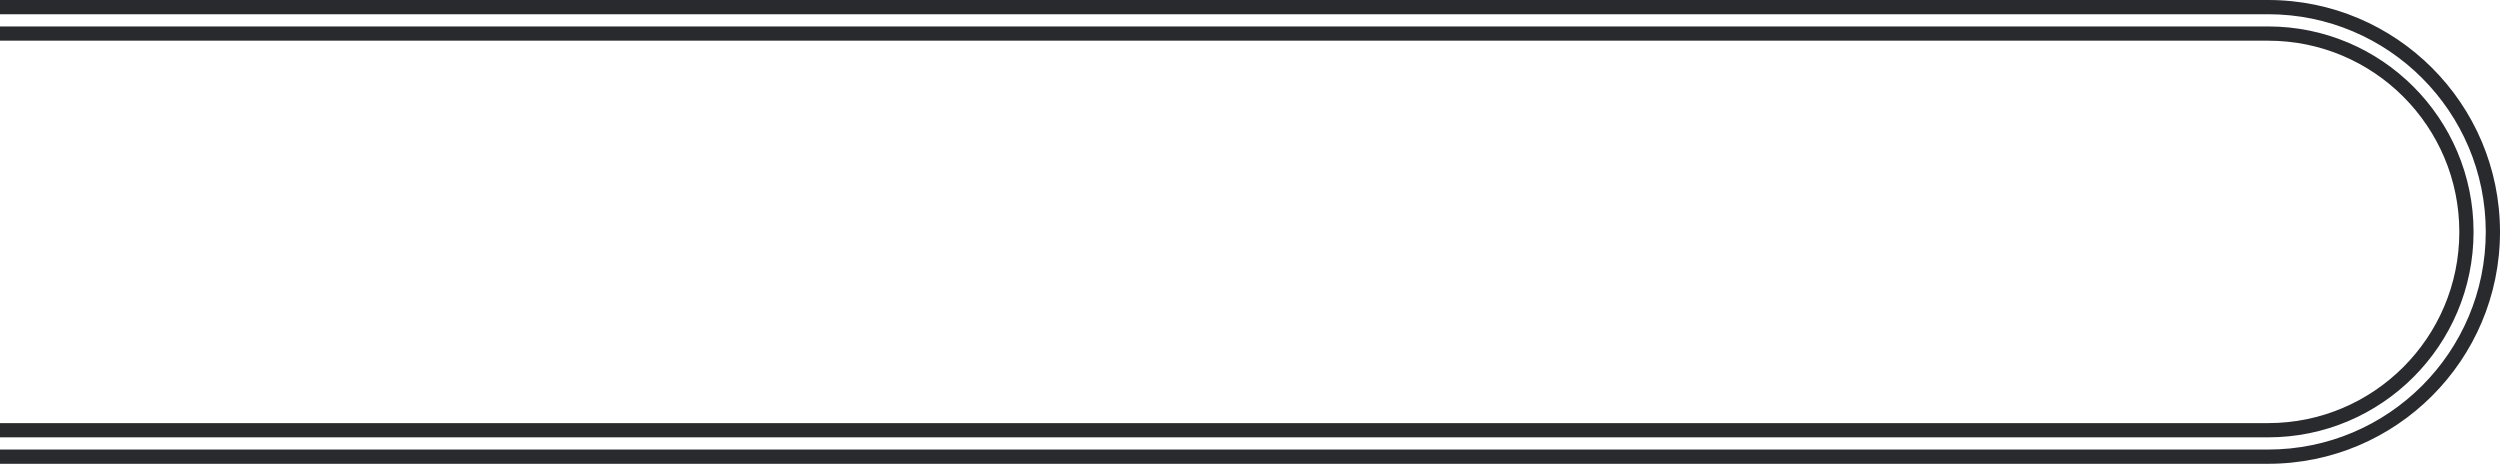 <?xml version="1.0" encoding="UTF-8"?> <svg xmlns="http://www.w3.org/2000/svg" width="1229" height="228" viewBox="0 0 1229 228" fill="none"> <path fill-rule="evenodd" clip-rule="evenodd" d="M0 20H1115C1166.91 20 1209 62.085 1209 114C1209 165.915 1166.91 208 1115 208H0V215H1115C1170.78 215 1216 169.781 1216 114C1216 58.219 1170.78 13 1115 13H0V20ZM0 7H1115C1174.09 7 1222 54.906 1222 114C1222 173.094 1174.09 221 1115 221H0V228H1115C1177.96 228 1229 176.96 1229 114C1229 51.039 1177.96 0 1115 0H0V7Z" fill="#282A2E"></path> </svg> 